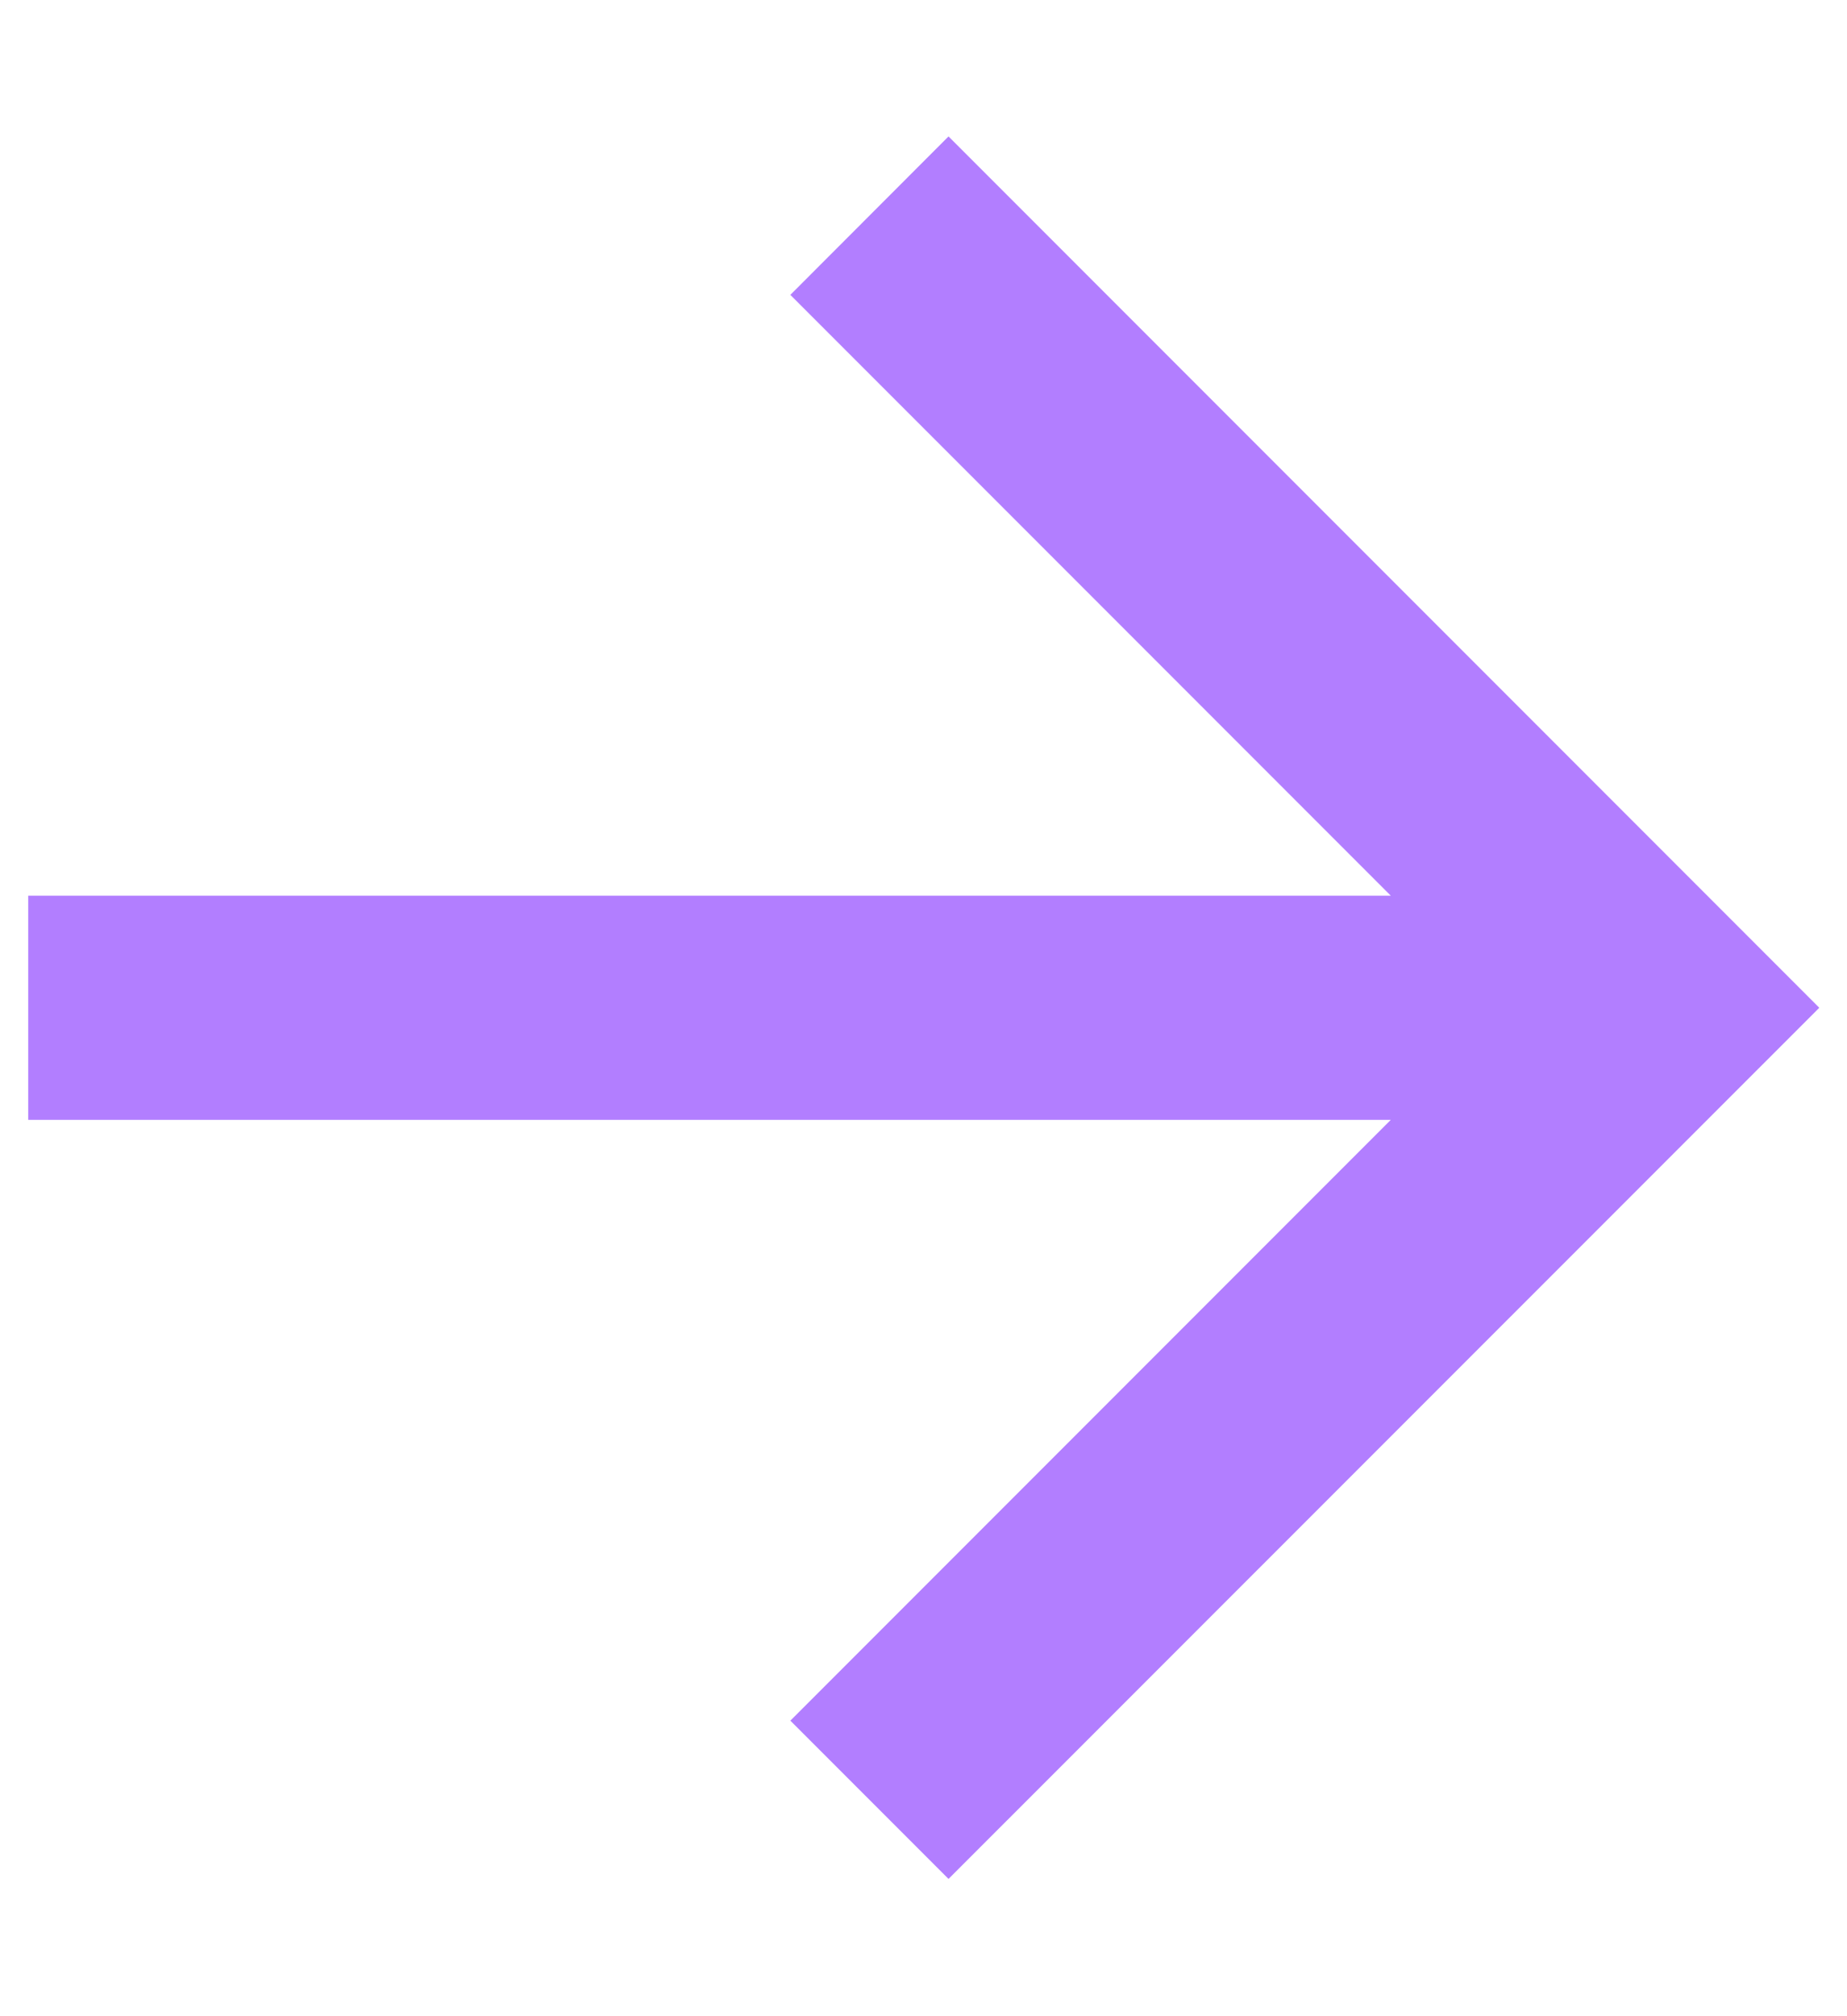 <svg width="11" height="12" viewBox="0 0 11 12" fill="none" xmlns="http://www.w3.org/2000/svg">
<path d="M8.283 5.331L4.707 1.755L5.649 0.812L10.835 5.998L5.649 11.183L4.707 10.241L8.283 6.665H0.168V5.331H8.283Z" fill="#B27EFF"/>
</svg>
